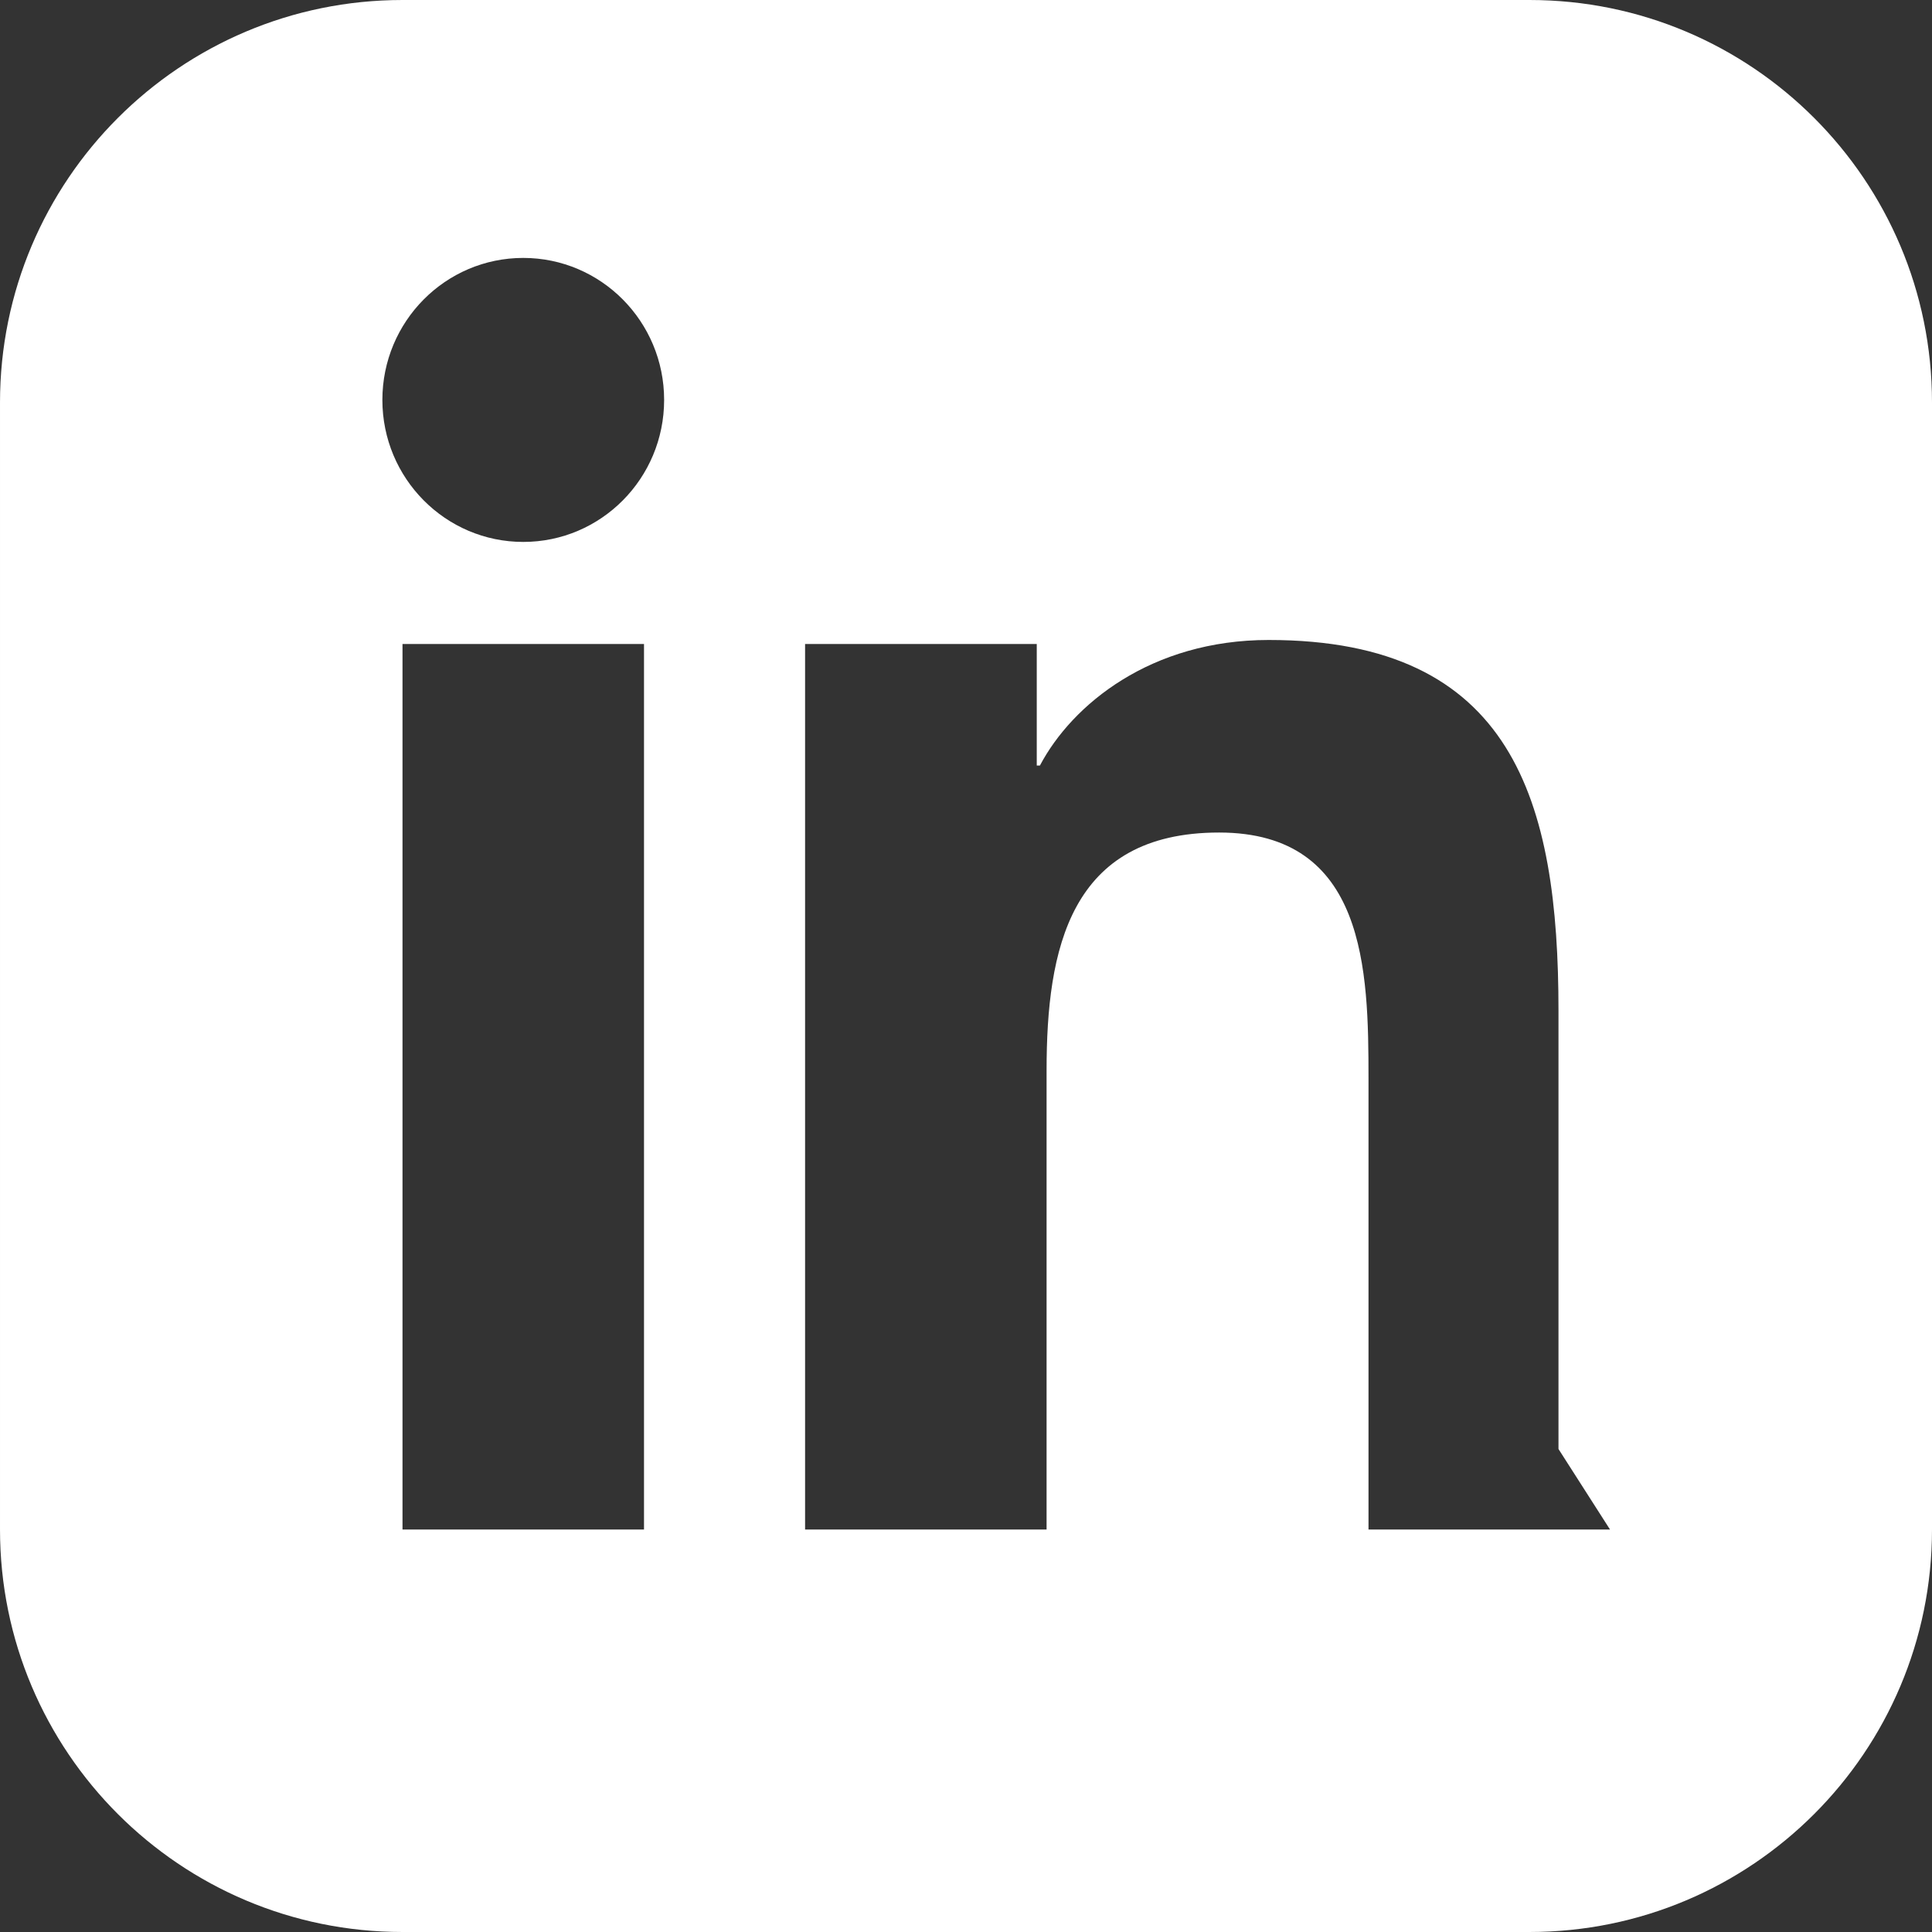 <?xml version="1.0" encoding="UTF-8"?>
<!-- LinkedIn official SVG -->
<svg xmlns="http://www.w3.org/2000/svg" viewBox="0 0 24 24" fill="#FFFFFF">
  <rect x="0" y="0" width="24" height="24" fill="#333333" stroke="none"/>
  <path d="M19 0h-14c-2.761 0-5 2.239-5 5v14c0 2.761 2.239 5 5 5h14c2.762 0 5-2.239 5-5v-14c0-2.761-2.238-5-5-5zm-11 19h-3v-11h3v11zm-1.5-12.268c-.966 0-1.75-.79-1.75-1.764s.784-1.764 1.75-1.764 1.75.79 1.75 1.764-.783 1.764-1.75 1.764zm13.5 12.268h-3v-5.604c0-1.337-.029-3.054-1.856-3.054-1.859 0-2.143 1.454-2.143 2.956v5.702h-3v-11h2.878v1.51h.039c.401-.76 1.381-1.56 2.842-1.56 3.039 0 3.6 2.001 3.6 4.604v5.446z"/>
</svg>
